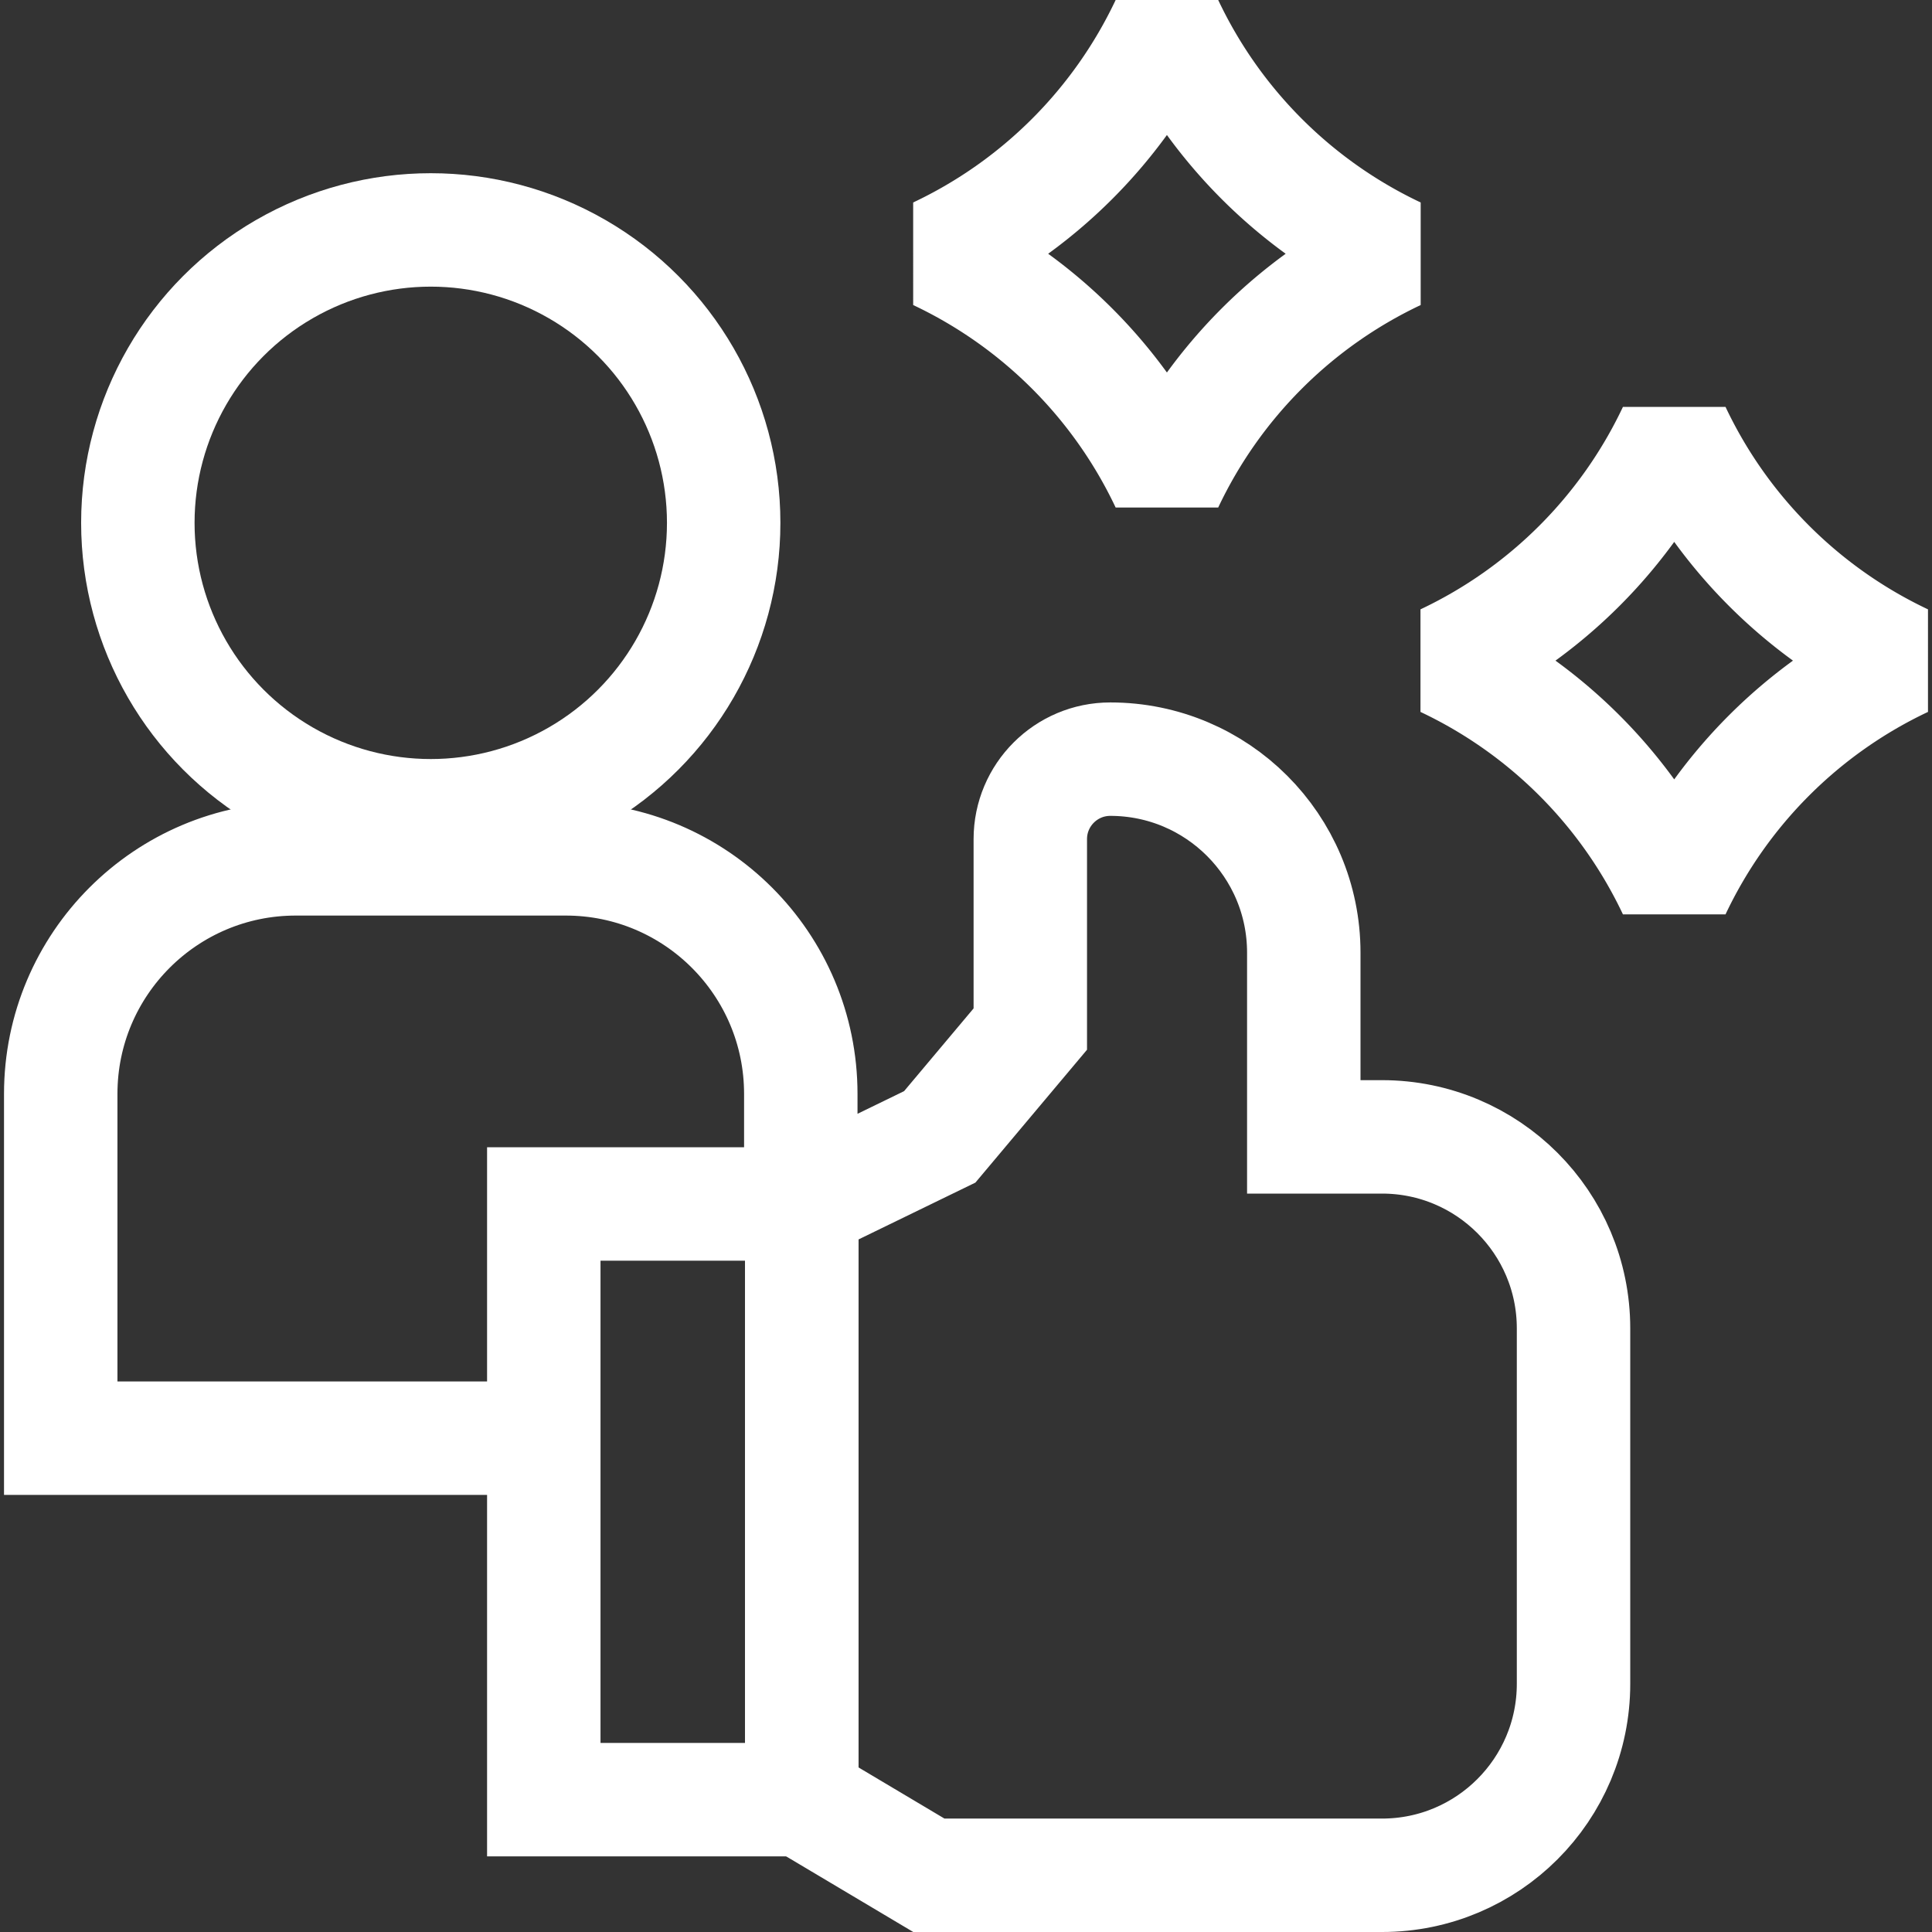 <svg xmlns="http://www.w3.org/2000/svg" version="1.1" xmlns:xlink="http://www.w3.org/1999/xlink" width="512" height="512" x="0" y="0" viewBox="0 0 510.961 510.961" style="enable-background:new 0 0 512 512" xml:space="preserve" class=""><rect x="0" y="0" width="510.961" height="510.961" fill="#333333" stroke="none"/><g><circle cx="113.925" cy="138.277" r="77.468" style="stroke-width:30;stroke-miterlimit:10;" fill="none" stroke="#ffffff" stroke-width="30" stroke-miterlimit="10" data-original="#000000" class="" opacity="1"></circle><path d="M211.788 318.418v-29.116c0-34.33-27.83-62.16-62.16-62.16H78.222c-34.33 0-62.16 27.83-62.16 62.16v91.06h124.604M365.506 300.673h-20.691v-48.722c0-28.264-22.912-51.176-51.176-51.176-11.683 0-21.154 9.471-21.154 21.154v50.232l-23.952 28.513-36.488 17.745V475.96l33.614 20.002h119.848c27.972 0 50.648-22.676 50.648-50.648v-93.992c-.001-27.973-22.677-50.649-50.649-50.649z" style="stroke-width:30;stroke-miterlimit:10;" fill="none" stroke="#ffffff" stroke-width="30" stroke-miterlimit="10" data-original="#000000" class="" opacity="1"></path><path d="M143.819 318.418h68.226v157.541h-68.226z" style="stroke-width:30;stroke-miterlimit:10;" fill="none" stroke="#ffffff" stroke-width="30" stroke-miterlimit="10" data-original="#000000" class="" opacity="1"></path><path d="M308.62 127.818a127.201 127.201 0 0 1 60.706-60.706A127.201 127.201 0 0 1 308.62 6.406a127.197 127.197 0 0 1-60.706 60.706 127.193 127.193 0 0 1 60.706 60.706zM442.788 235.426a127.201 127.201 0 0 0-60.706-60.706 127.201 127.201 0 0 0 60.706-60.706 127.197 127.197 0 0 0 60.706 60.706 127.189 127.189 0 0 0-60.706 60.706z" style="stroke-width:30;stroke-linejoin:bevel;stroke-miterlimit:10;" fill="none" stroke="#ffffff" stroke-width="30" stroke-linejoin="bevel" stroke-miterlimit="10" data-original="#000000" class="" opacity="1"></path></g></svg>